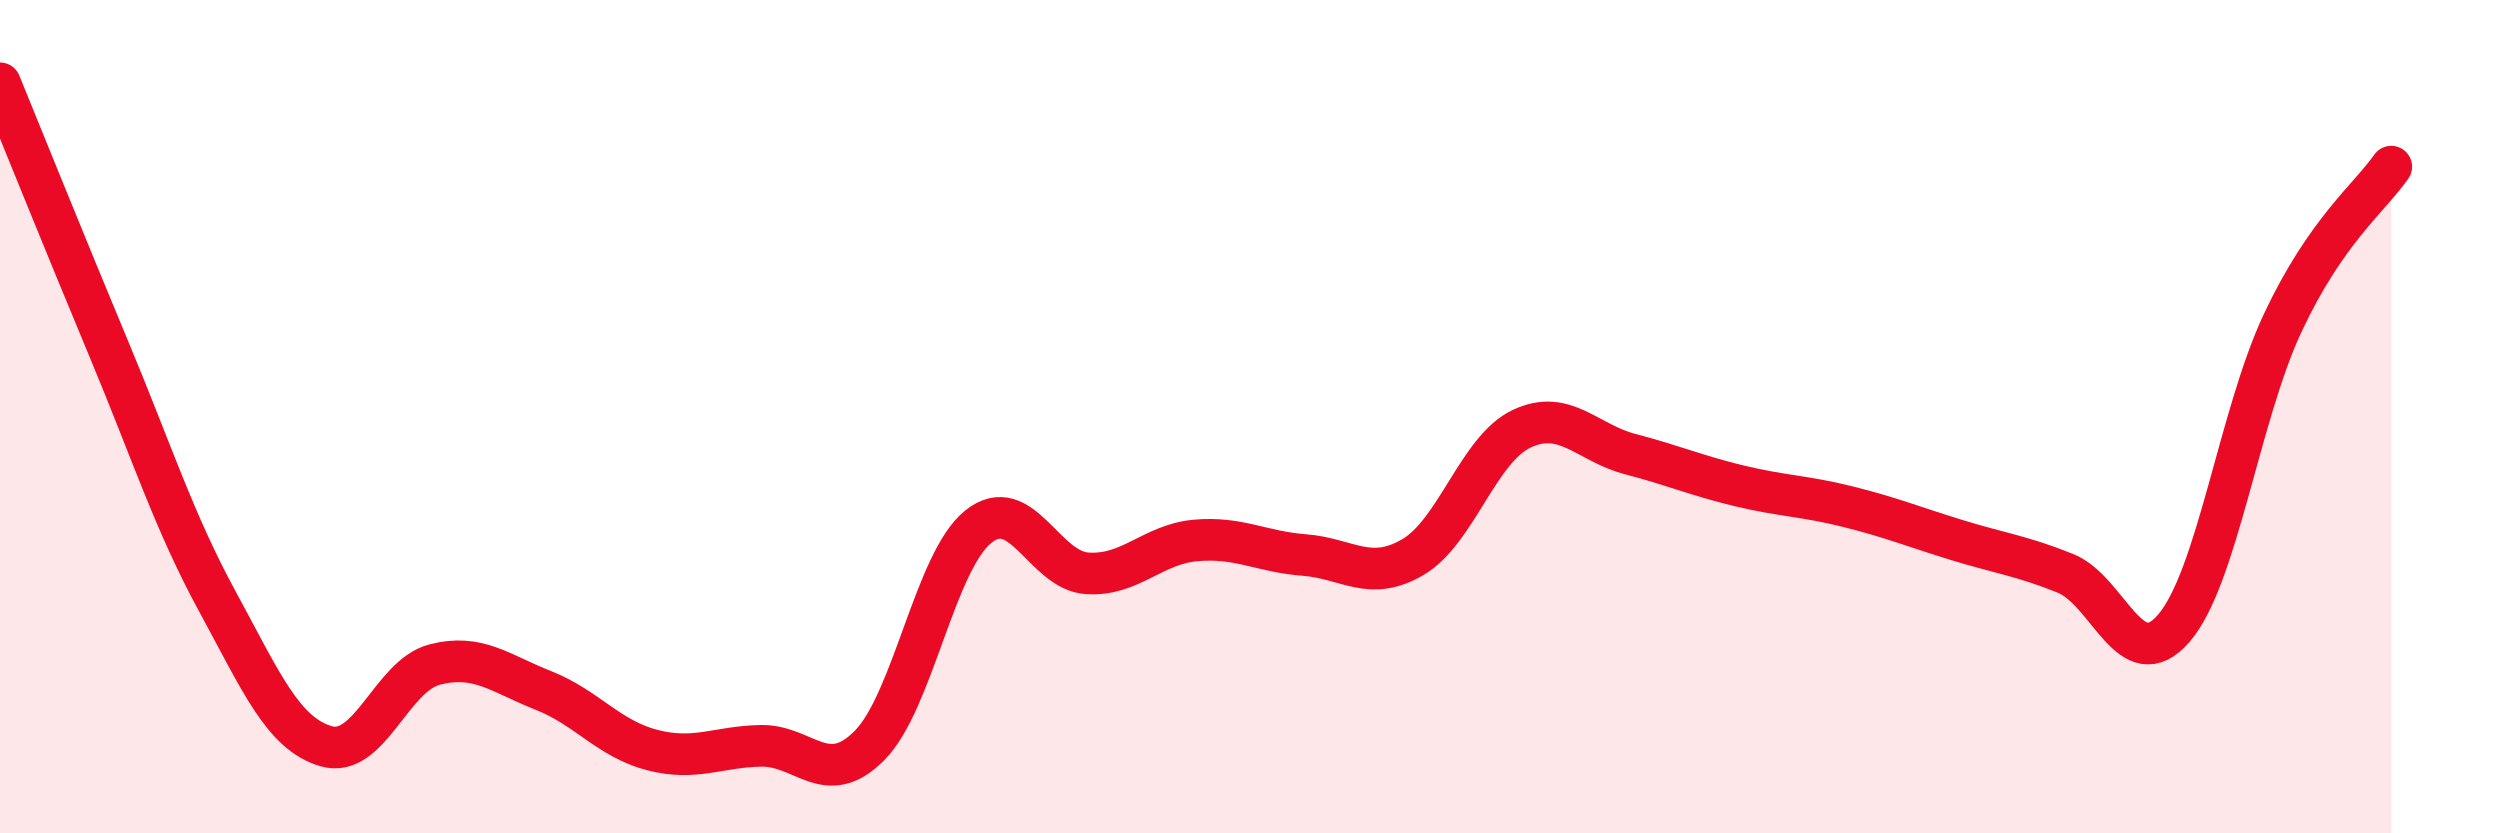 
    <svg width="60" height="20" viewBox="0 0 60 20" xmlns="http://www.w3.org/2000/svg">
      <path
        d="M 0,2 C 0.52,3.27 1.57,5.88 2.61,8.37 C 3.65,10.86 4.18,12.53 5.22,14.44 C 6.26,16.35 6.79,17.61 7.83,17.91 C 8.87,18.21 9.39,16.22 10.43,15.95 C 11.47,15.68 12,16.16 13.04,16.57 C 14.08,16.98 14.61,17.73 15.65,18 C 16.69,18.27 17.22,17.92 18.26,17.9 C 19.3,17.88 19.83,18.94 20.87,17.89 C 21.91,16.84 22.44,13.47 23.48,12.64 C 24.52,11.81 25.05,13.69 26.09,13.76 C 27.13,13.83 27.66,13.06 28.7,12.97 C 29.74,12.88 30.26,13.24 31.3,13.32 C 32.34,13.4 32.87,13.98 33.91,13.37 C 34.95,12.76 35.48,10.78 36.52,10.29 C 37.56,9.8 38.09,10.63 39.13,10.9 C 40.17,11.17 40.7,11.41 41.74,11.66 C 42.78,11.91 43.31,11.9 44.35,12.16 C 45.39,12.42 45.92,12.64 46.96,12.96 C 48,13.28 48.53,13.34 49.57,13.76 C 50.61,14.18 51.13,16.28 52.17,15.08 C 53.21,13.88 53.74,9.98 54.78,7.76 C 55.82,5.54 56.87,4.75 57.39,4L57.39 20L0 20Z"
        fill="#EB0A25"
        opacity="0.1"
        stroke-linecap="round"
        stroke-linejoin="round"
      />
      <path
        d="M 0,2 C 0.52,3.27 1.57,5.88 2.61,8.37 C 3.65,10.86 4.18,12.53 5.22,14.44 C 6.26,16.35 6.79,17.61 7.83,17.91 C 8.87,18.21 9.39,16.22 10.43,15.95 C 11.47,15.68 12,16.16 13.04,16.57 C 14.08,16.98 14.61,17.73 15.65,18 C 16.69,18.27 17.22,17.92 18.26,17.9 C 19.3,17.88 19.83,18.94 20.87,17.89 C 21.91,16.84 22.44,13.47 23.48,12.64 C 24.52,11.81 25.05,13.69 26.09,13.76 C 27.13,13.83 27.66,13.06 28.7,12.97 C 29.74,12.88 30.26,13.24 31.3,13.32 C 32.34,13.4 32.87,13.98 33.91,13.37 C 34.95,12.76 35.48,10.78 36.52,10.29 C 37.56,9.8 38.09,10.63 39.13,10.9 C 40.17,11.17 40.7,11.41 41.74,11.66 C 42.78,11.91 43.31,11.9 44.35,12.16 C 45.39,12.42 45.92,12.64 46.96,12.96 C 48,13.28 48.53,13.34 49.57,13.76 C 50.61,14.18 51.13,16.28 52.17,15.08 C 53.21,13.88 53.74,9.98 54.78,7.76 C 55.82,5.54 56.87,4.75 57.39,4"
        stroke="#EB0A25"
        stroke-width="1"
        fill="none"
        stroke-linecap="round"
        stroke-linejoin="round"
      />
    </svg>
  
